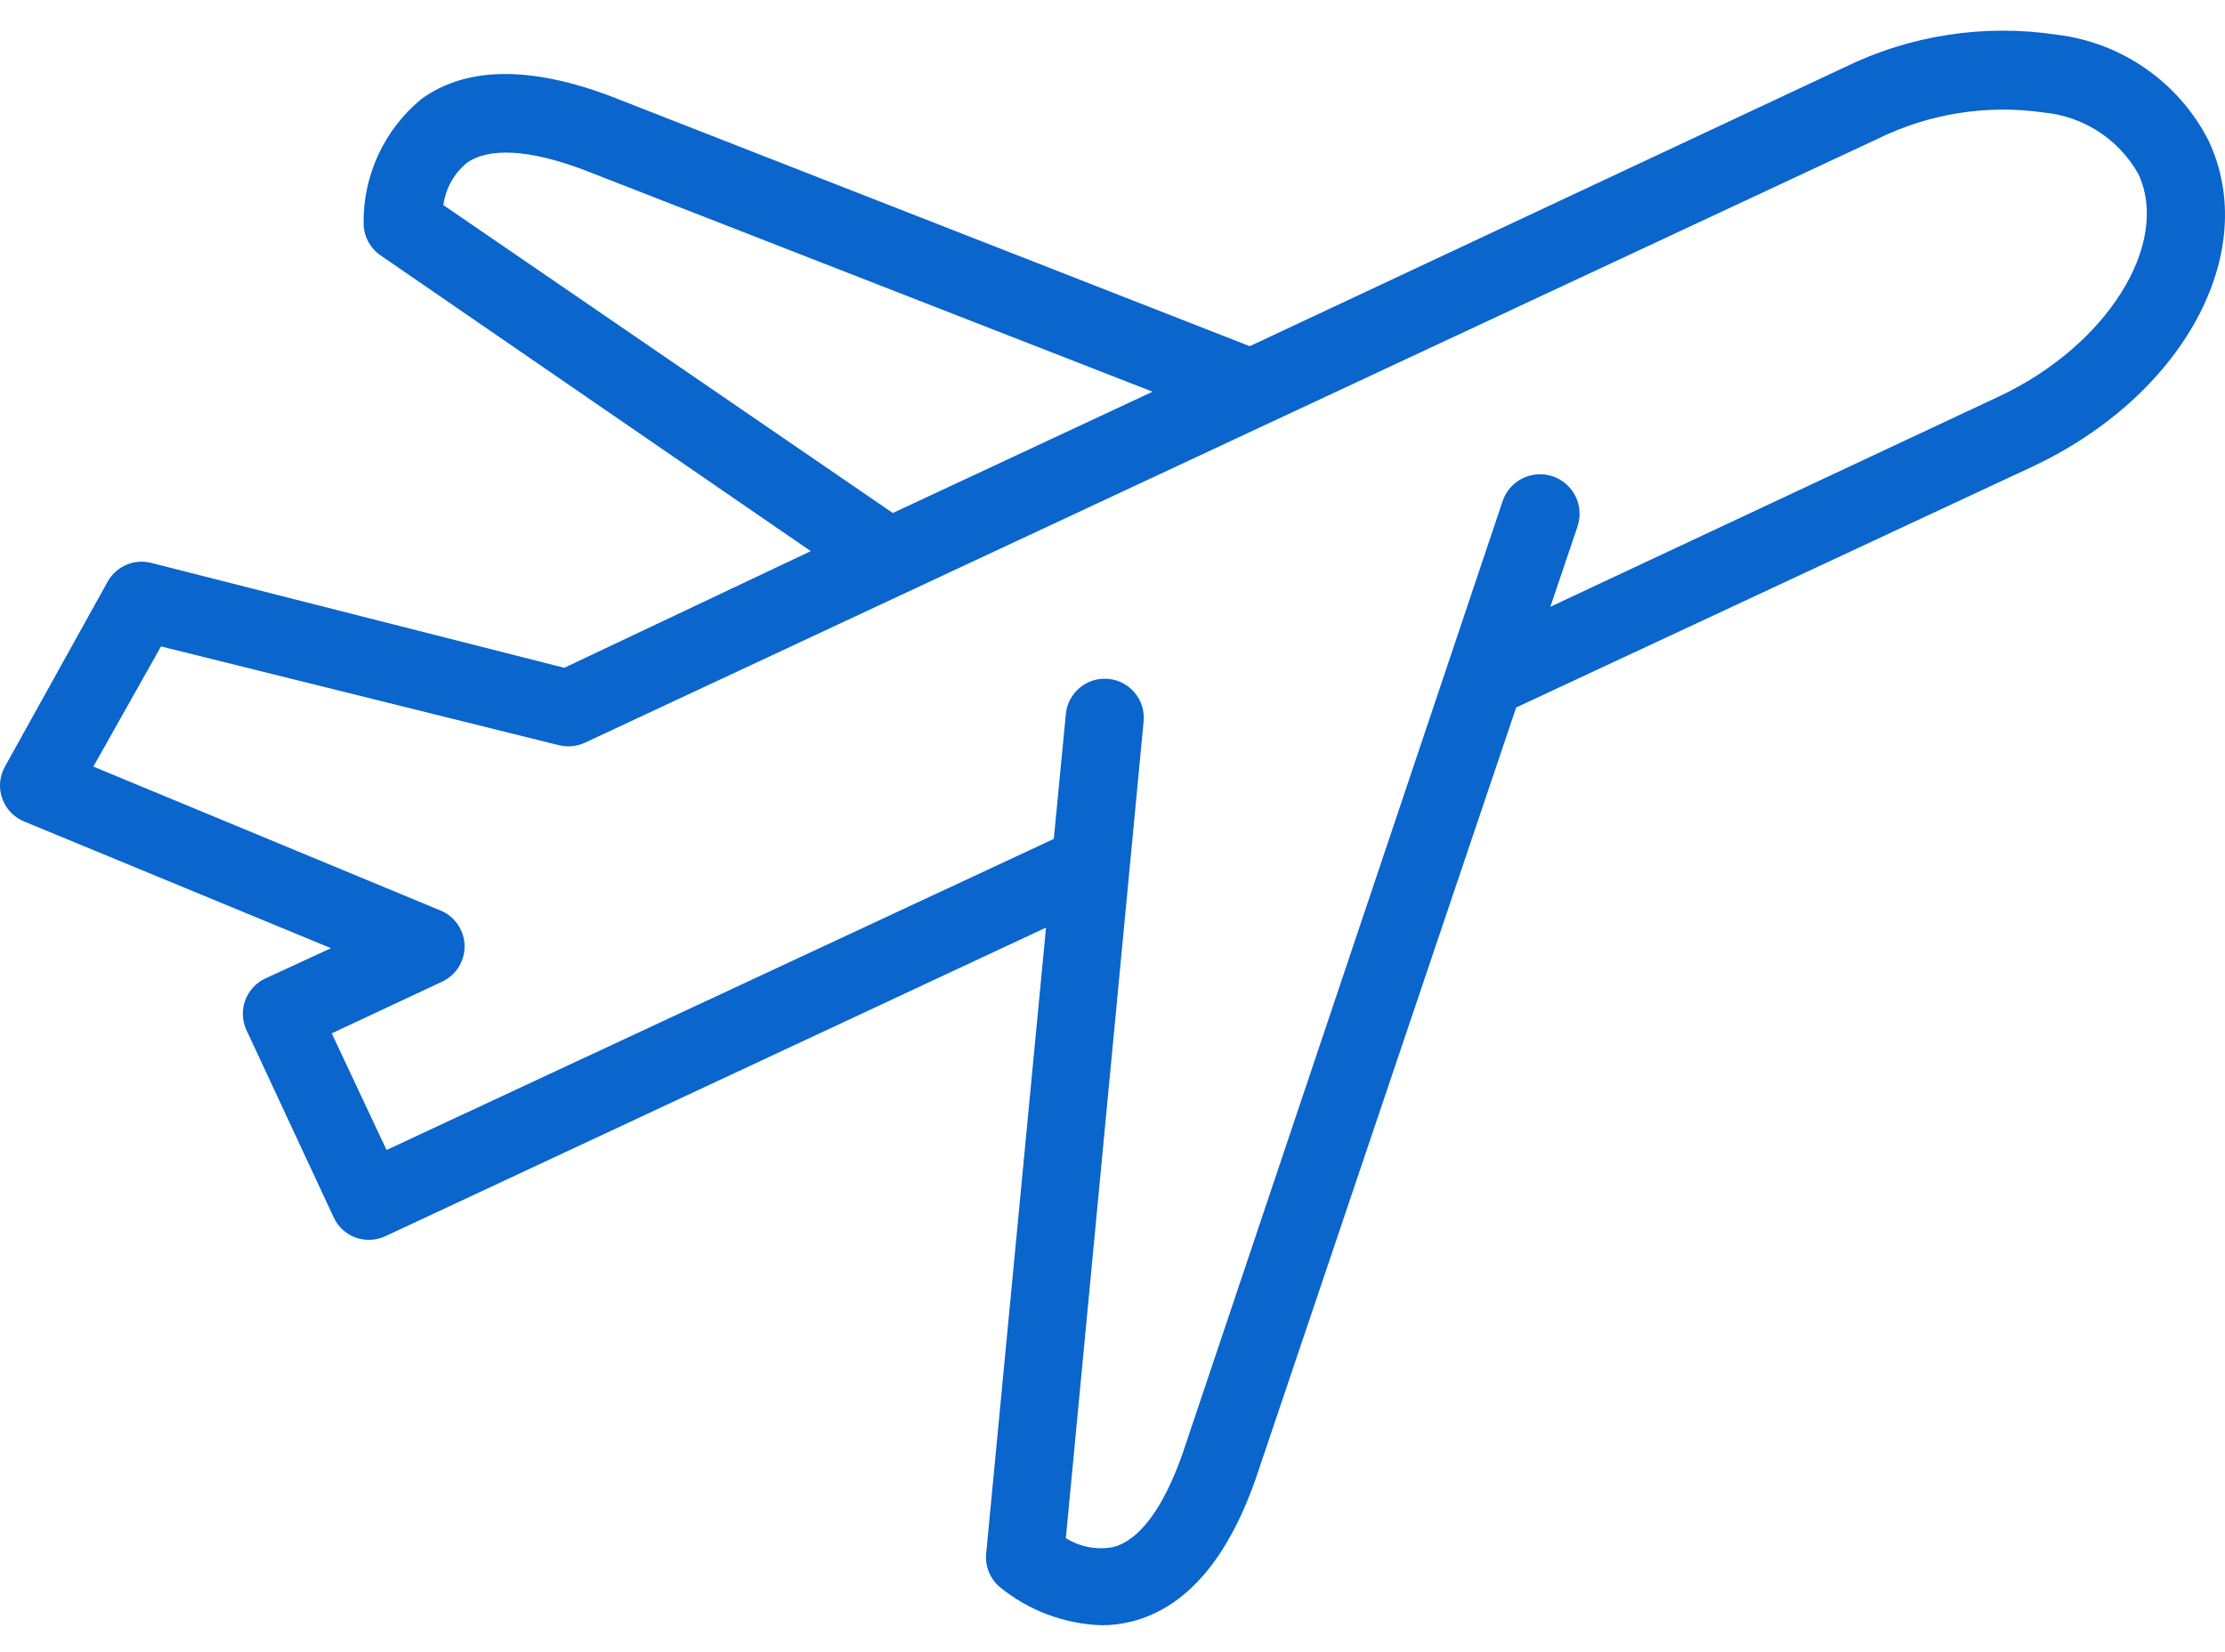 <svg width="66" height="49" viewBox="0 0 66 49" fill="none" xmlns="http://www.w3.org/2000/svg">
<path d="M7.868 29.023C7.3 29.289 7.049 29.96 7.302 30.534L9.897 36.105C10.025 36.383 10.258 36.599 10.544 36.705C10.669 36.751 10.802 36.774 10.935 36.774C11.103 36.776 11.268 36.74 11.42 36.671L31.028 27.512L29.252 46.082C29.218 46.448 29.359 46.807 29.632 47.051C30.492 47.763 31.563 48.168 32.678 48.205C32.986 48.204 33.291 48.166 33.589 48.09C35.181 47.674 36.415 46.256 37.257 43.833L44.974 20.984L60.256 13.855C64.755 11.756 67.073 7.5 65.516 4.178C64.633 2.442 62.94 1.26 61.006 1.029C58.857 0.705 56.66 1.043 54.709 1.998L37.072 10.268L18.11 2.852C15.722 1.952 13.831 1.975 12.505 2.933C11.392 3.846 10.759 5.219 10.786 6.658C10.797 7.023 10.981 7.361 11.282 7.57L24.05 16.347L16.738 19.807L4.476 16.693C3.974 16.569 3.451 16.796 3.196 17.247L0.14 22.748C-0.019 23.04 -0.044 23.386 0.072 23.697C0.186 24.009 0.429 24.255 0.74 24.375L9.817 28.123L7.868 29.023ZM13.15 6.082C13.218 5.594 13.464 5.15 13.842 4.836C14.5 4.363 15.7 4.432 17.302 5.032L34.189 11.618L26.484 15.216L13.15 6.082ZM2.769 22.737L4.776 19.173L16.576 22.102C16.83 22.166 17.099 22.142 17.338 22.034L55.689 4.121C57.214 3.369 58.931 3.095 60.614 3.336C61.795 3.445 62.846 4.126 63.429 5.158C64.397 7.235 62.494 10.268 59.276 11.768L45.988 17.997L46.796 15.608C47 14.994 46.666 14.33 46.052 14.126C45.437 13.923 44.773 14.256 44.57 14.87L35.077 43.118C34.512 44.721 33.808 45.679 33.024 45.886C32.538 45.979 32.035 45.884 31.616 45.621L33.923 21.398C33.984 20.762 33.517 20.196 32.879 20.136C32.242 20.075 31.677 20.543 31.616 21.18L31.259 24.882L11.466 34.109L9.84 30.649L13.092 29.127C13.511 28.942 13.781 28.528 13.781 28.072C13.781 27.614 13.511 27.2 13.092 27.016L2.769 22.737Z" fill="#0A65CC"/>
</svg>
